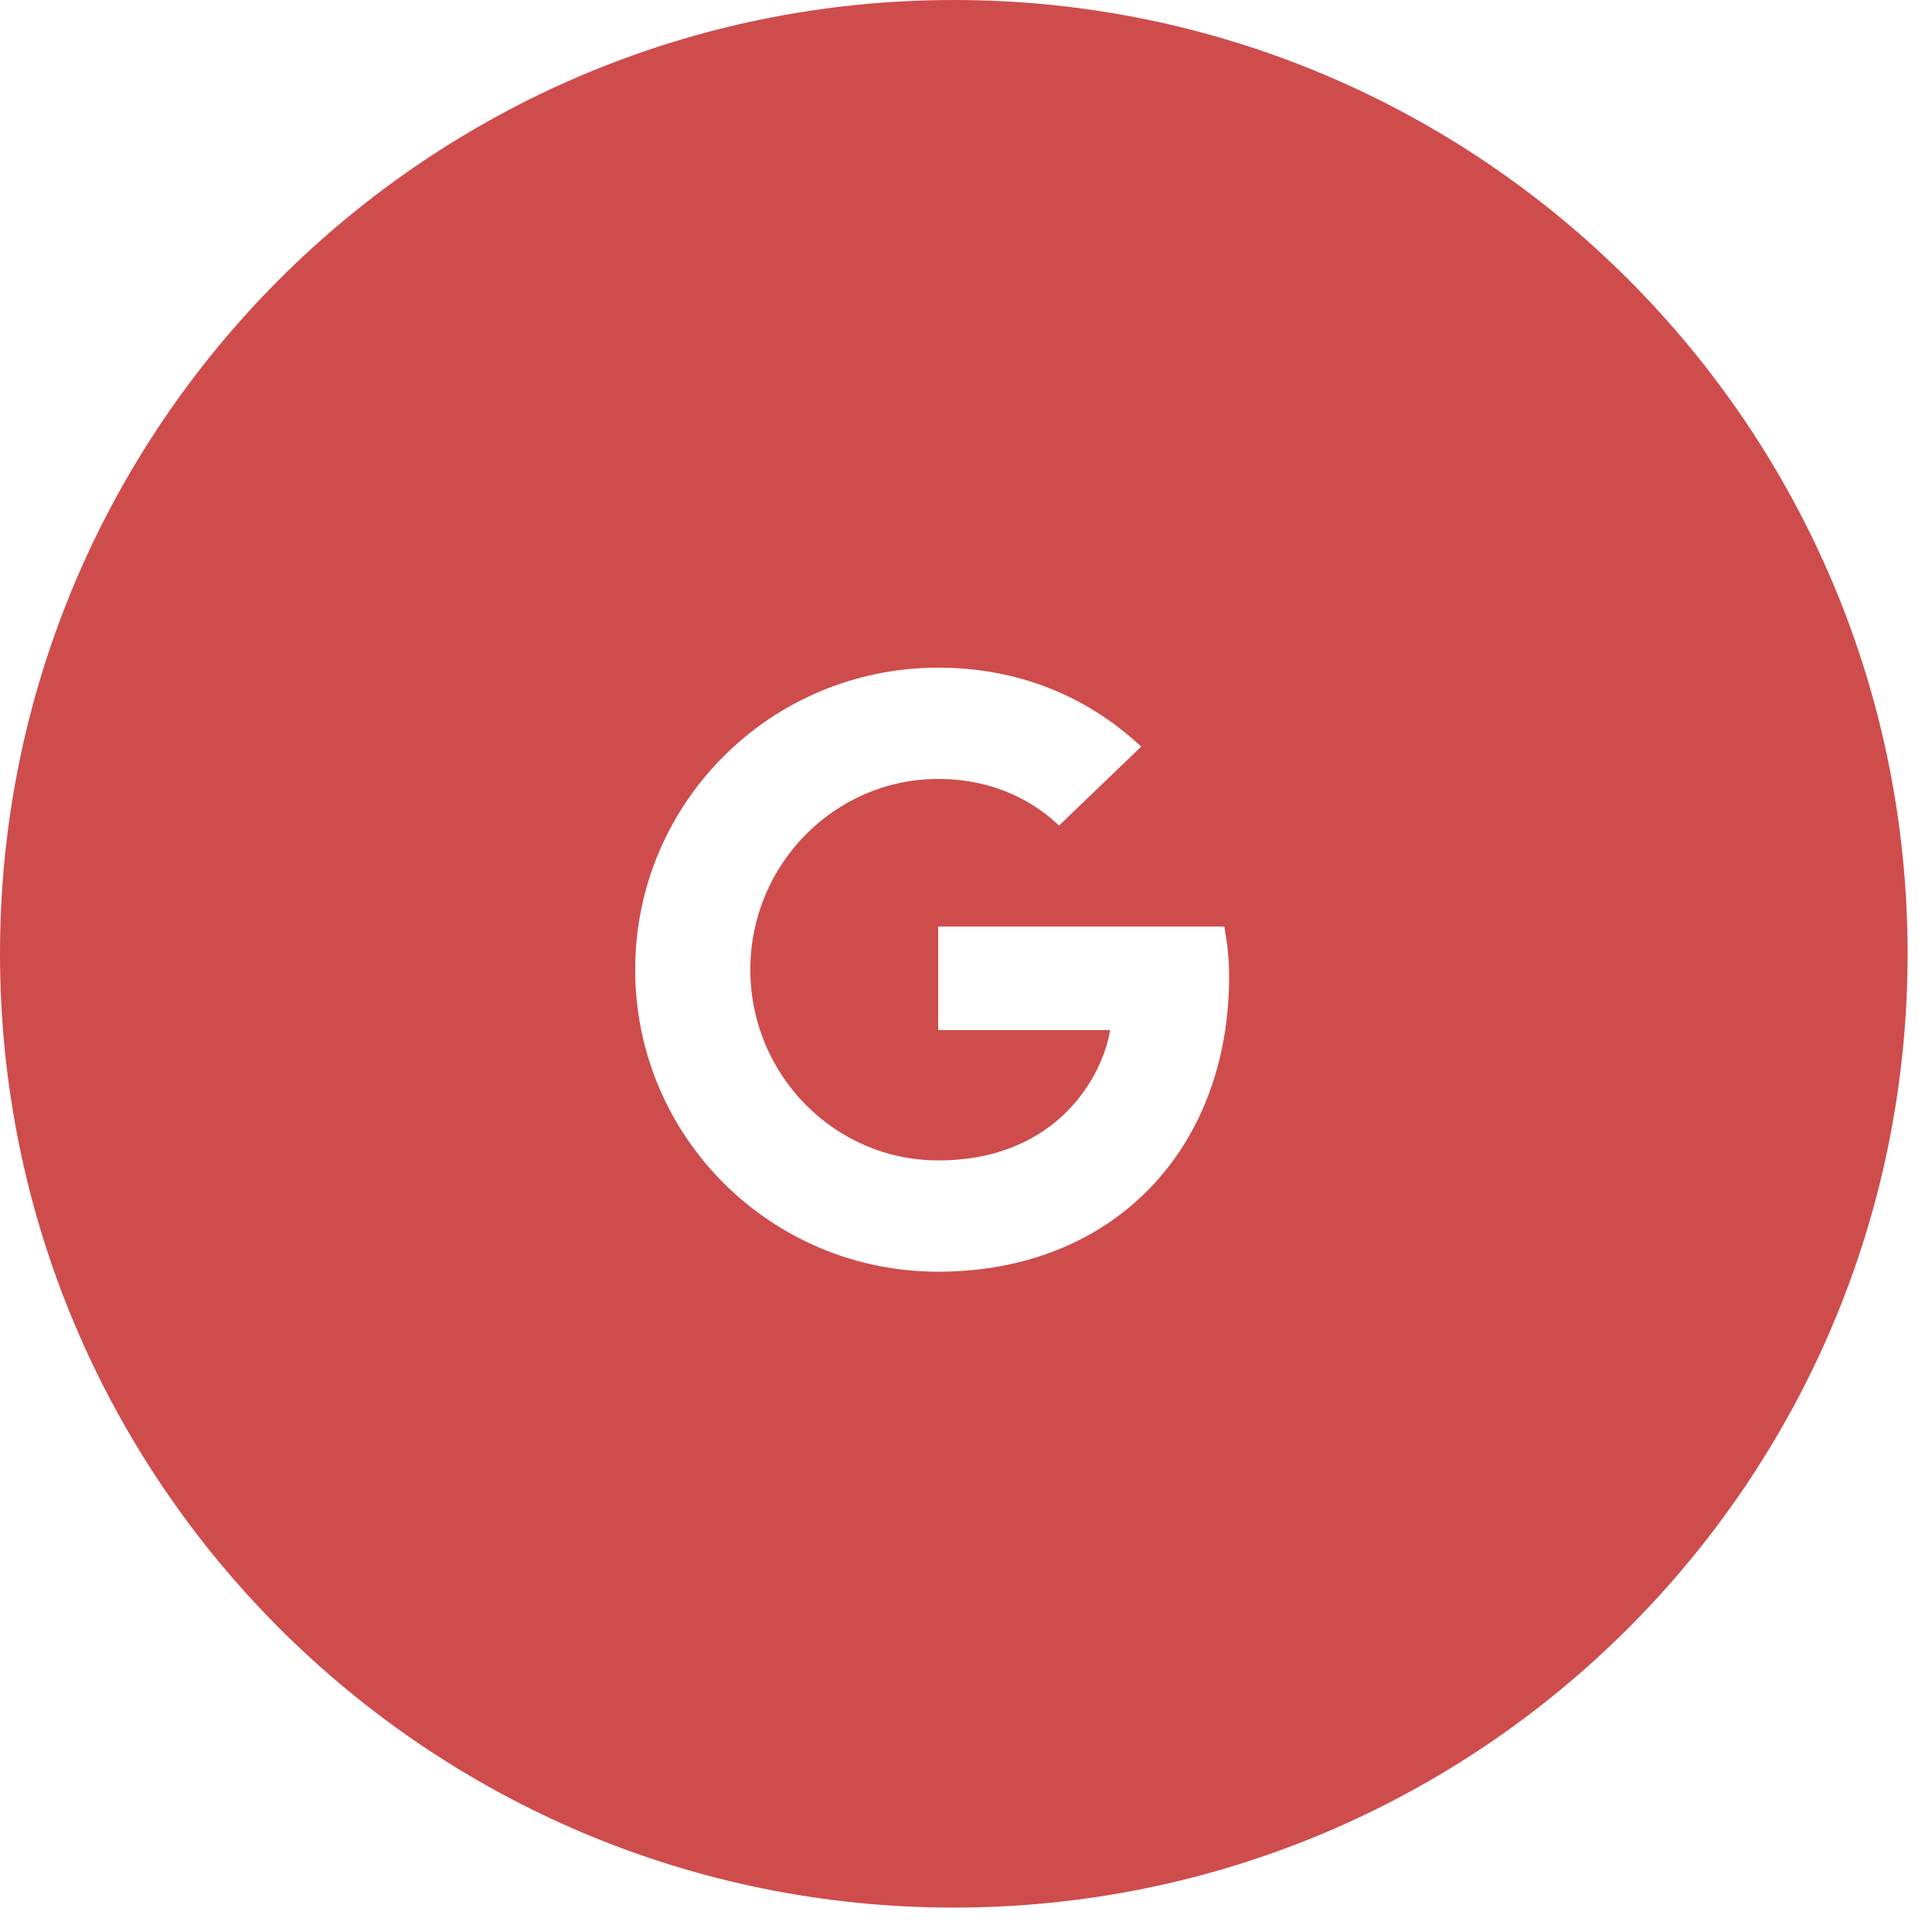 <svg width="43" height="43" viewBox="0 0 43 43" fill="none" xmlns="http://www.w3.org/2000/svg">
<path fill-rule="evenodd" clip-rule="evenodd" d="M21.228 0C9.504 0 0 9.504 0 21.228C0 32.952 9.504 42.457 21.228 42.457C32.952 42.457 42.457 32.952 42.457 21.228C42.457 9.504 32.952 0 21.228 0ZM20.881 22.927V20.622H27.25C27.308 20.958 27.356 21.294 27.356 21.736C27.356 25.577 24.774 28.304 20.881 28.304C17.153 28.304 14.137 25.299 14.137 21.582C14.137 17.866 17.153 14.86 20.881 14.86C22.703 14.86 24.225 15.522 25.4 16.617L23.57 18.375C23.069 17.894 22.192 17.337 20.881 17.337C18.579 17.337 16.7 19.239 16.7 21.582C16.7 23.925 18.579 25.827 20.881 25.827C23.55 25.827 24.552 23.916 24.707 22.927H20.881Z" fill="#CF4C4C"/>
</svg>
